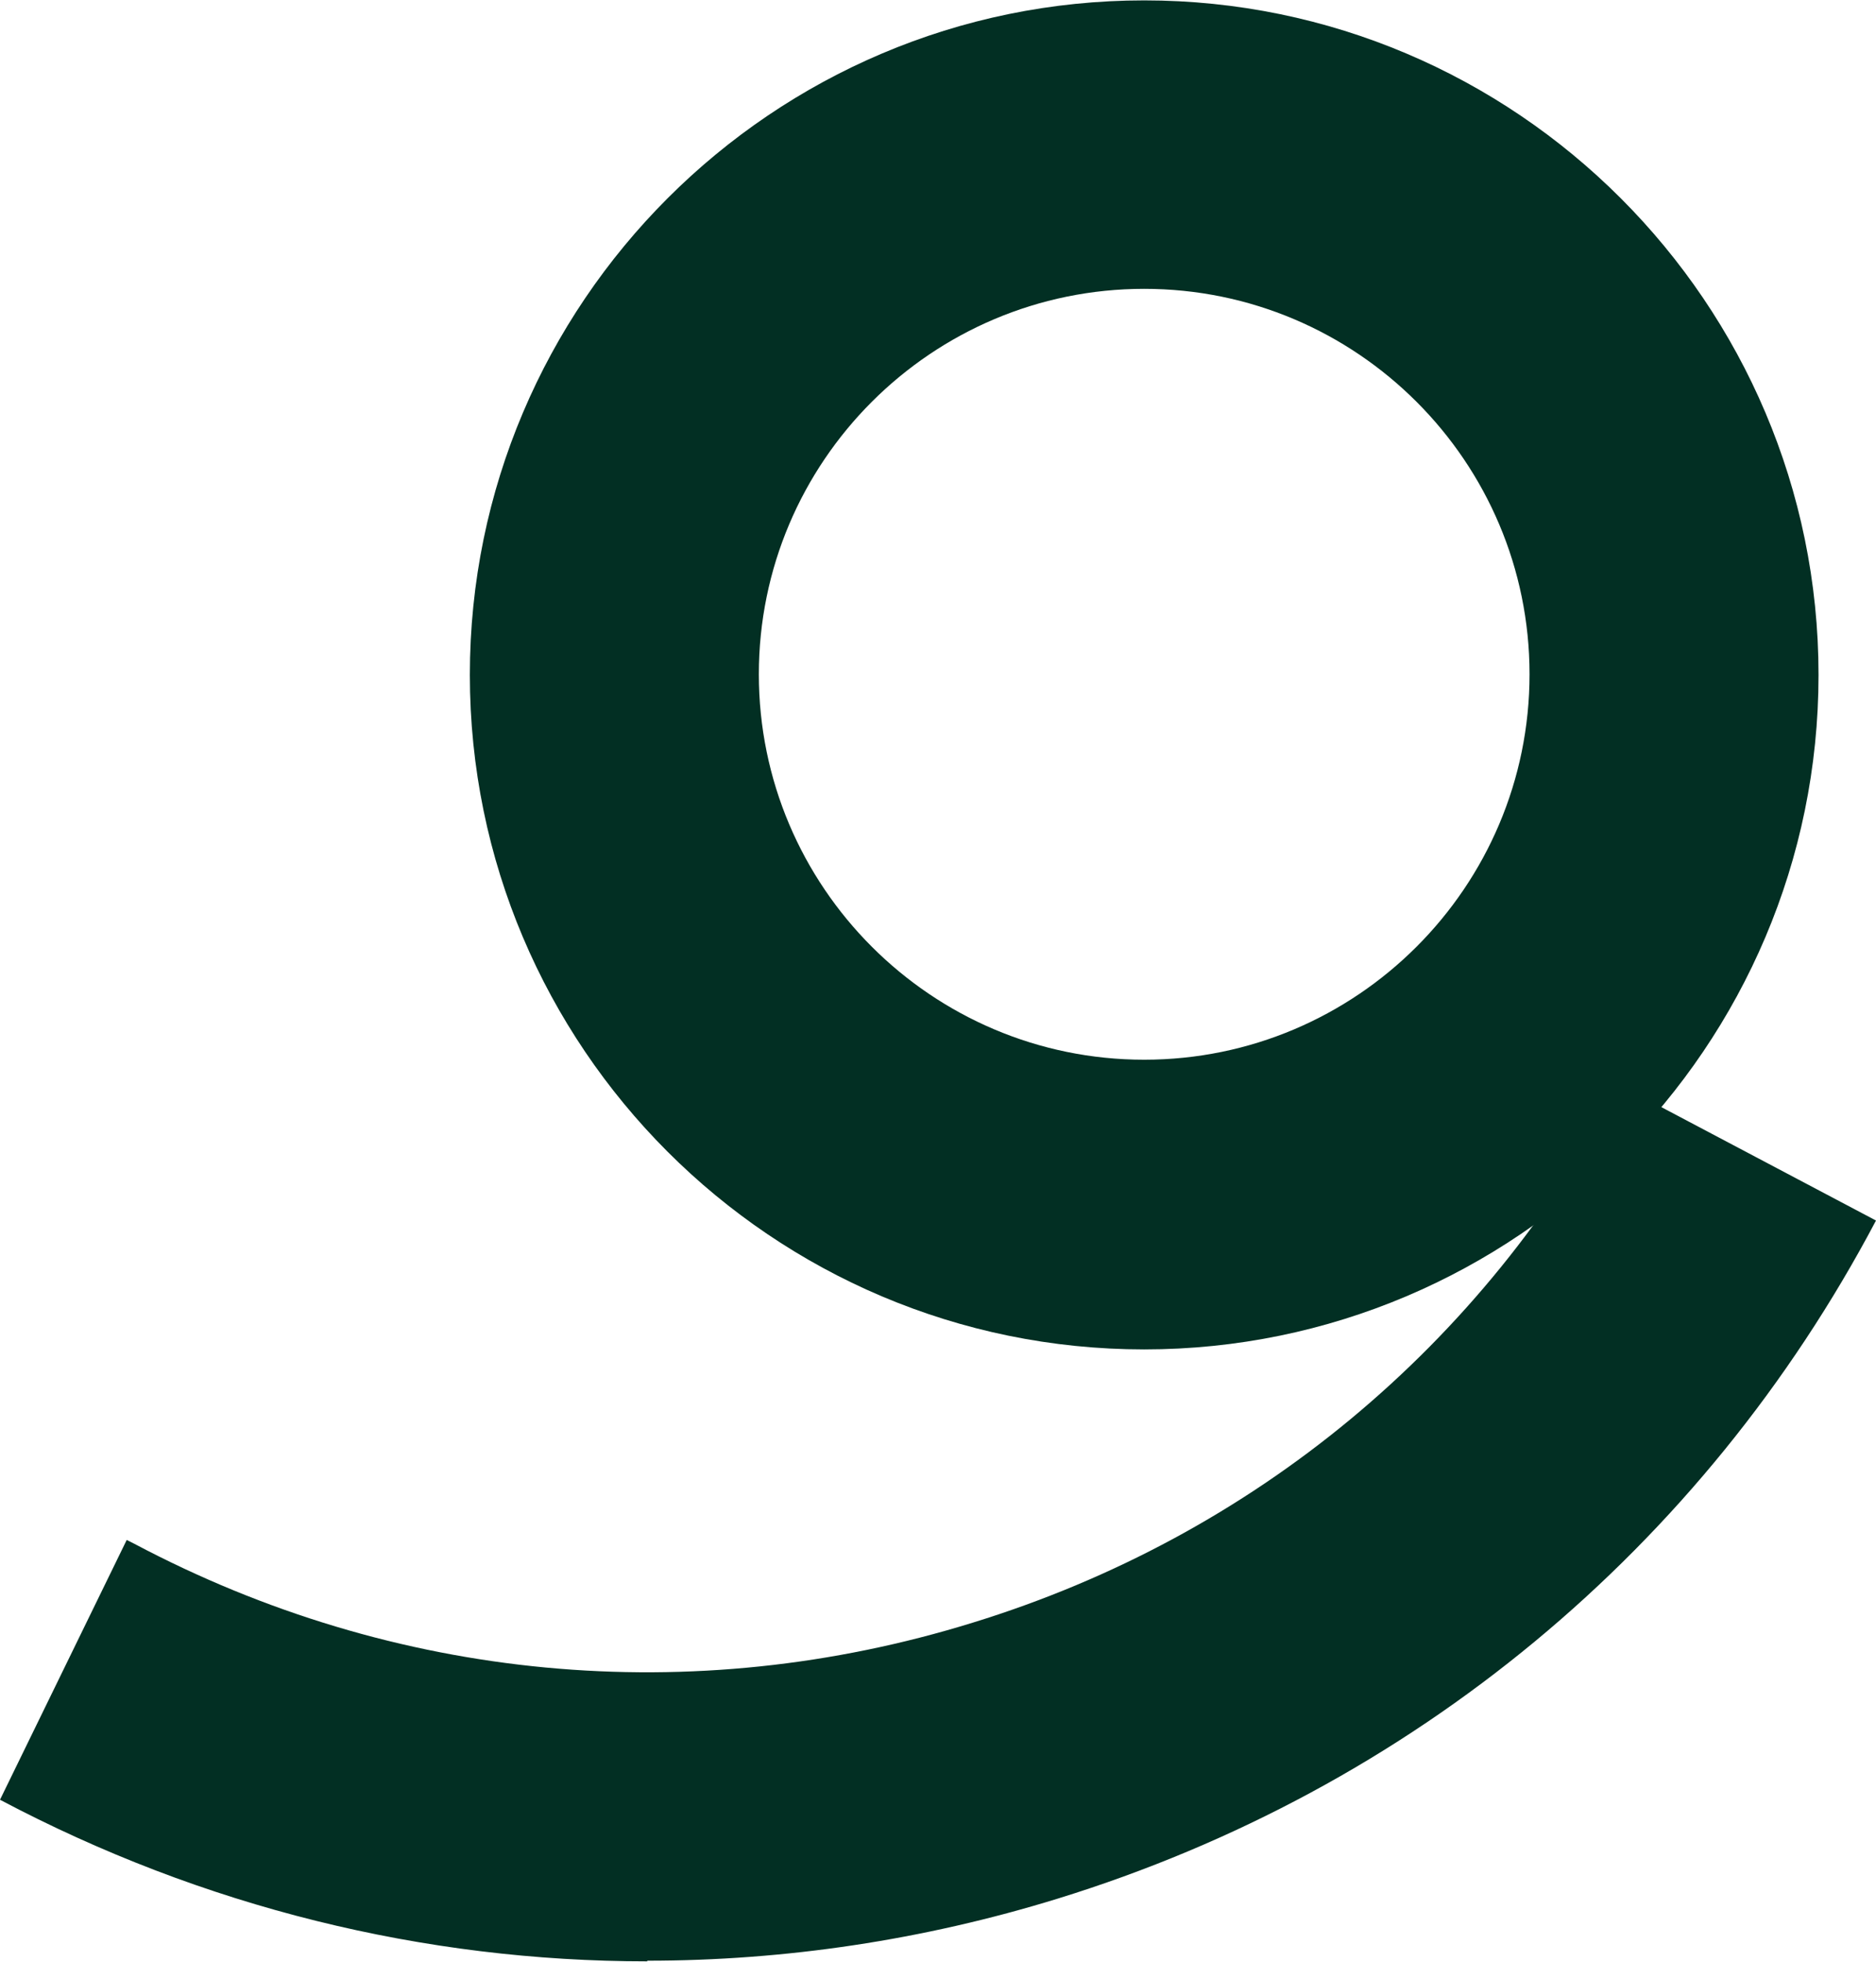<svg width="44" height="46" viewBox="0 0 44 46" fill="none" xmlns="http://www.w3.org/2000/svg">
<path d="M15.181 45.991C9.951 45.991 4.764 44.723 0 42.202L2.972 36.11L3.147 36.198C9.252 39.433 16.23 40.089 22.816 38.049C29.401 36.023 34.792 31.549 38.012 25.457L44 28.62C39.935 36.314 33.117 41.954 24.812 44.519C21.65 45.495 18.401 45.976 15.181 45.976V45.991Z" fill="#022F23"/>
<path d="M26.836 31.642C18.104 31.642 11.02 24.542 11.02 15.825C11.02 7.108 18.119 0.009 26.836 0.009C35.553 0.009 42.652 7.108 42.652 15.825C42.652 24.542 35.553 31.642 26.836 31.642ZM26.836 6.773C21.851 6.773 17.798 10.825 17.798 15.811C17.798 20.796 21.851 24.849 26.836 24.849C31.821 24.849 35.874 20.796 35.874 15.811C35.874 10.825 31.821 6.773 26.836 6.773Z" fill="#022F23"/>
</svg>
